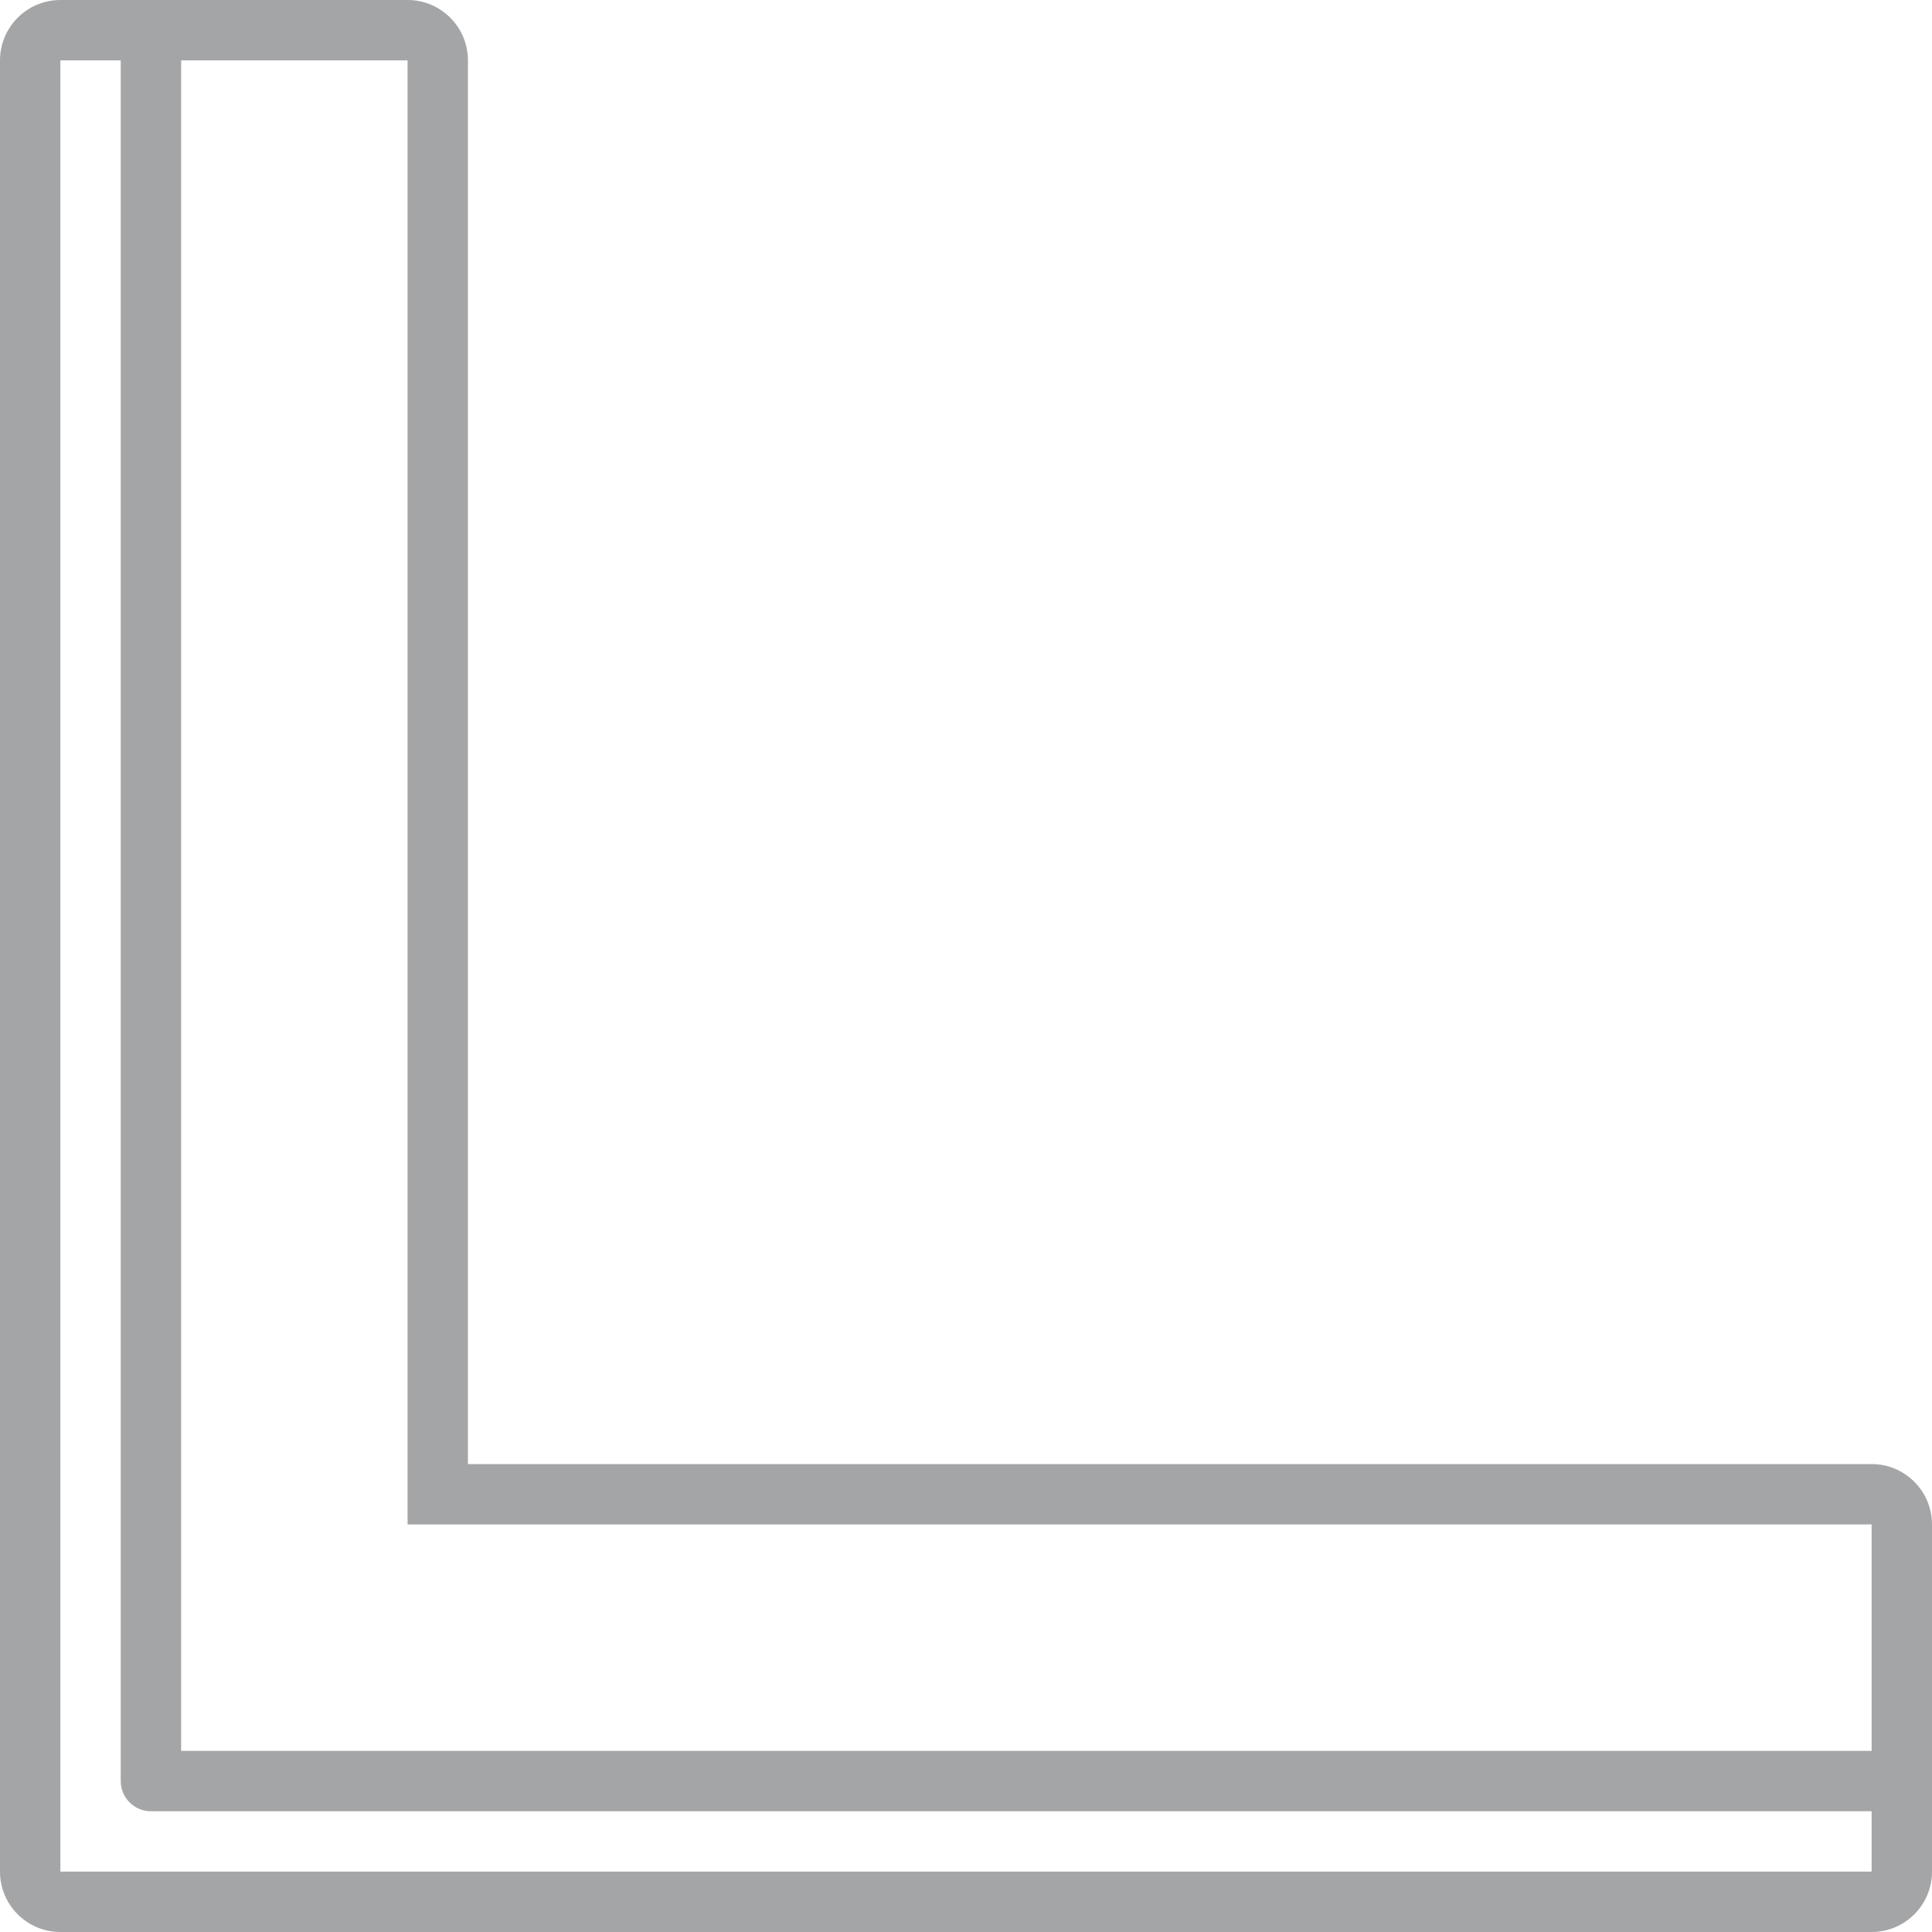 <?xml version="1.0" encoding="UTF-8"?>
<svg width="20px" height="20px" viewBox="0 0 20 20" version="1.1" xmlns="http://www.w3.org/2000/svg" xmlns:xlink="http://www.w3.org/1999/xlink">
    <!-- Generator: Sketch 58 (84663) - https://sketch.com -->
    <title>icon-squaefeet</title>
    <desc>Created with Sketch.</desc>
    <g id="Symbols" stroke="none" stroke-width="1" fill="none" fill-rule="evenodd" opacity="0.5">
        <g id="item-property" transform="translate(-130, -380)" fill="#4A4B4F" fill-rule="nonzero">
            <g id="info" transform="translate(20, 380)">
                <path d="M129.375,15.156 L114.844,15.156 L114.844,0.625 C114.844,0.28 114.564,0 114.219,0 L110.625,0 C110.28,0 110,0.28 110,0.625 L110,19.375 C110,19.72 110.28,20 110.625,20 L129.375,20 C129.72,20 130,19.72 130,19.375 L130,15.781 C130,15.436 129.72,15.156 129.375,15.156 Z M129.375,19.375 L110.625,19.375 L110.625,0.625 L111.25,0.625 L111.25,18.438 C111.25,18.61 111.39,18.75 111.562,18.75 L129.375,18.75 L129.375,19.375 Z M129.375,18.125 L111.875,18.125 L111.875,0.625 L114.219,0.625 L114.219,15.781 L129.375,15.781 L129.375,18.125 Z" id="icon-squaefeet"></path>
            </g>
        </g>
    </g>
</svg>